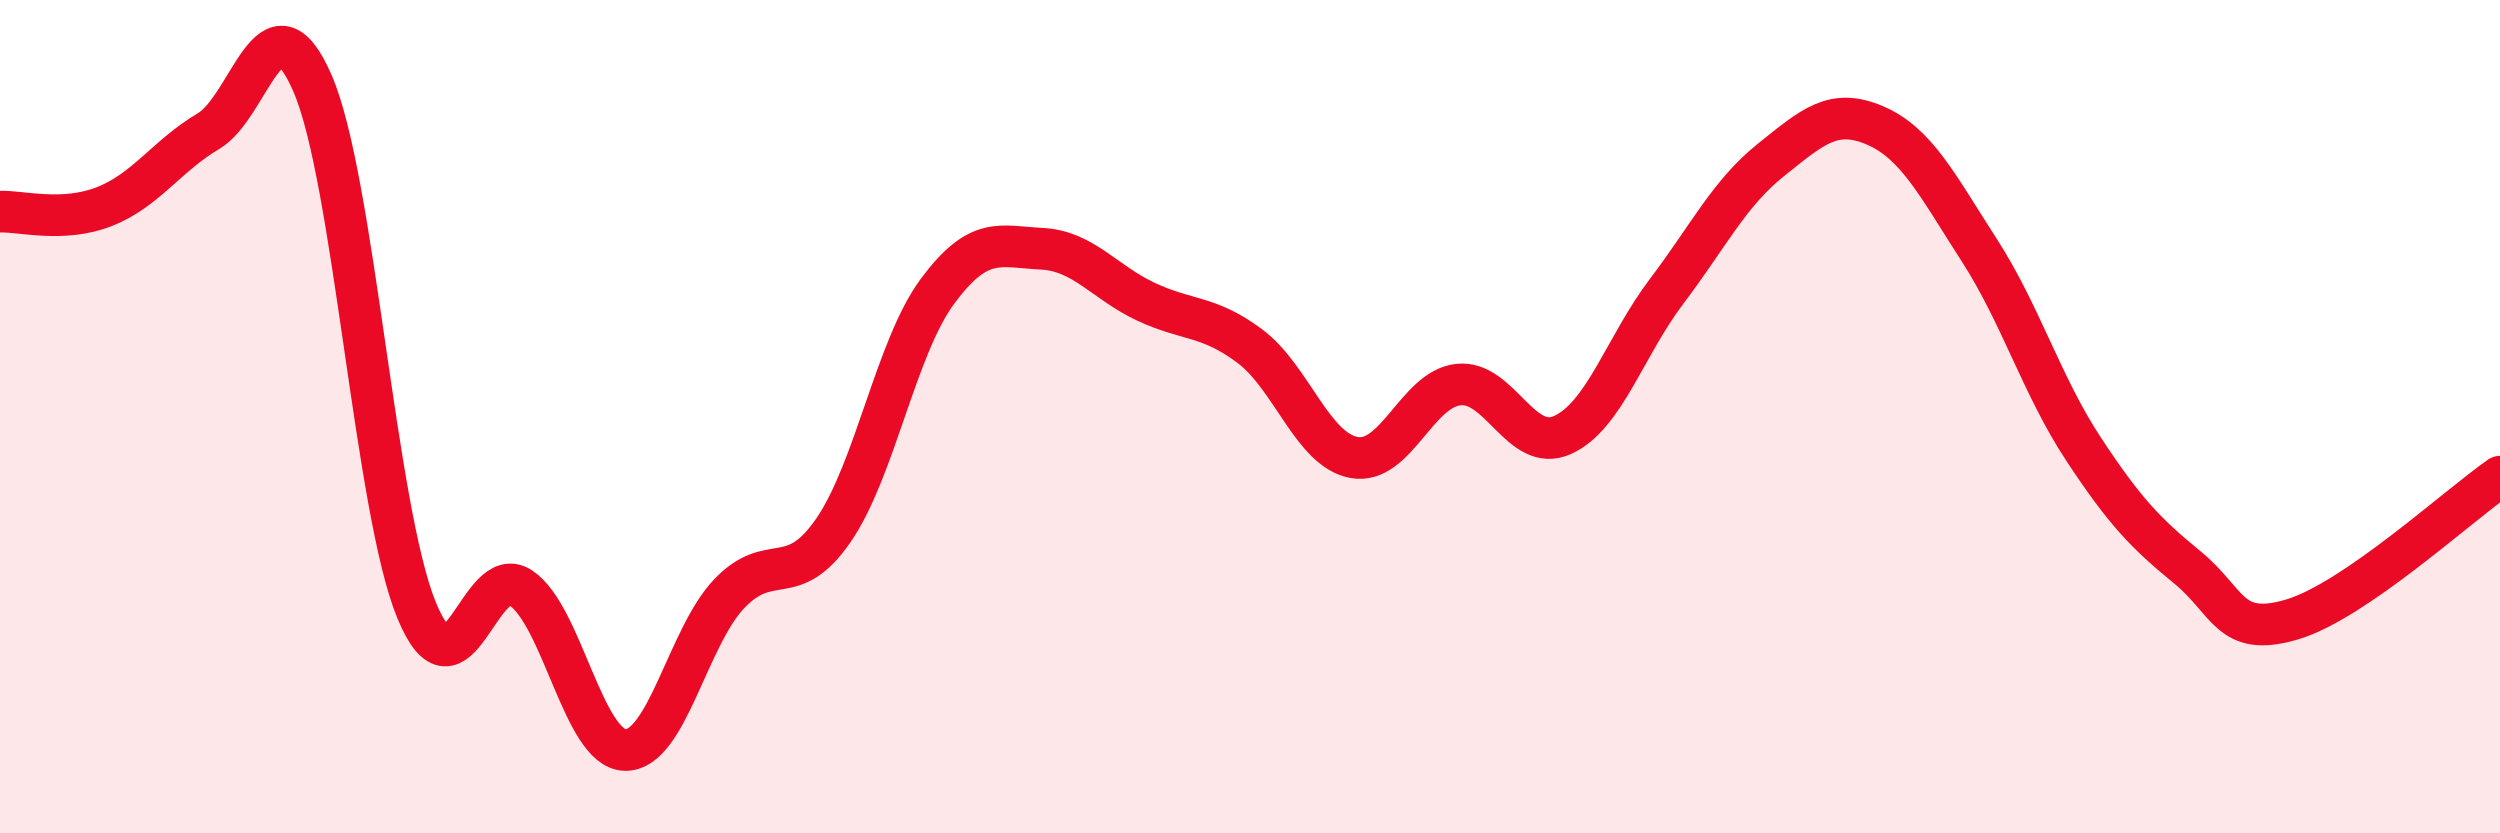 
    <svg width="60" height="20" viewBox="0 0 60 20" xmlns="http://www.w3.org/2000/svg">
      <path
        d="M 0,5.08 C 0.5,5.06 1.5,5.35 2.5,4.96 C 3.5,4.57 4,3.74 5,3.15 C 6,2.56 6.5,-0.3 7.5,2 C 8.5,4.3 9,12.23 10,14.65 C 11,17.07 11.5,13.44 12.5,14.11 C 13.5,14.78 14,17.97 15,18 C 16,18.03 16.5,15.3 17.5,14.25 C 18.5,13.2 19,14.18 20,12.73 C 21,11.28 21.5,8.34 22.5,6.99 C 23.5,5.64 24,5.92 25,5.97 C 26,6.02 26.5,6.77 27.5,7.24 C 28.5,7.71 29,7.56 30,8.31 C 31,9.06 31.5,10.8 32.5,10.98 C 33.5,11.16 34,9.34 35,9.23 C 36,9.12 36.5,10.89 37.5,10.44 C 38.5,9.99 39,8.31 40,6.99 C 41,5.67 41.5,4.64 42.5,3.84 C 43.5,3.04 44,2.58 45,3.01 C 46,3.44 46.5,4.45 47.5,6 C 48.5,7.55 49,9.25 50,10.77 C 51,12.29 51.5,12.8 52.5,13.62 C 53.5,14.44 53.5,15.31 55,14.87 C 56.5,14.43 59,12.13 60,11.44L60 20L0 20Z"
        fill="#EB0A25"
        opacity="0.1"
        stroke-linecap="round"
        stroke-linejoin="round"
      />
      <path
        d="M 0,5.08 C 0.5,5.06 1.5,5.35 2.5,4.96 C 3.5,4.57 4,3.74 5,3.15 C 6,2.56 6.5,-0.3 7.5,2 C 8.5,4.3 9,12.23 10,14.65 C 11,17.07 11.5,13.44 12.5,14.11 C 13.5,14.78 14,17.97 15,18 C 16,18.03 16.5,15.3 17.5,14.25 C 18.5,13.2 19,14.18 20,12.73 C 21,11.28 21.5,8.34 22.5,6.99 C 23.5,5.64 24,5.92 25,5.97 C 26,6.02 26.5,6.77 27.5,7.24 C 28.5,7.71 29,7.56 30,8.31 C 31,9.06 31.5,10.8 32.5,10.98 C 33.5,11.16 34,9.34 35,9.23 C 36,9.12 36.5,10.89 37.5,10.44 C 38.5,9.99 39,8.31 40,6.99 C 41,5.67 41.5,4.64 42.5,3.84 C 43.5,3.04 44,2.58 45,3.01 C 46,3.44 46.5,4.45 47.5,6 C 48.5,7.55 49,9.25 50,10.77 C 51,12.29 51.5,12.8 52.5,13.62 C 53.5,14.44 53.5,15.31 55,14.87 C 56.5,14.43 59,12.13 60,11.44"
        stroke="#EB0A25"
        stroke-width="1"
        fill="none"
        stroke-linecap="round"
        stroke-linejoin="round"
      />
    </svg>
  